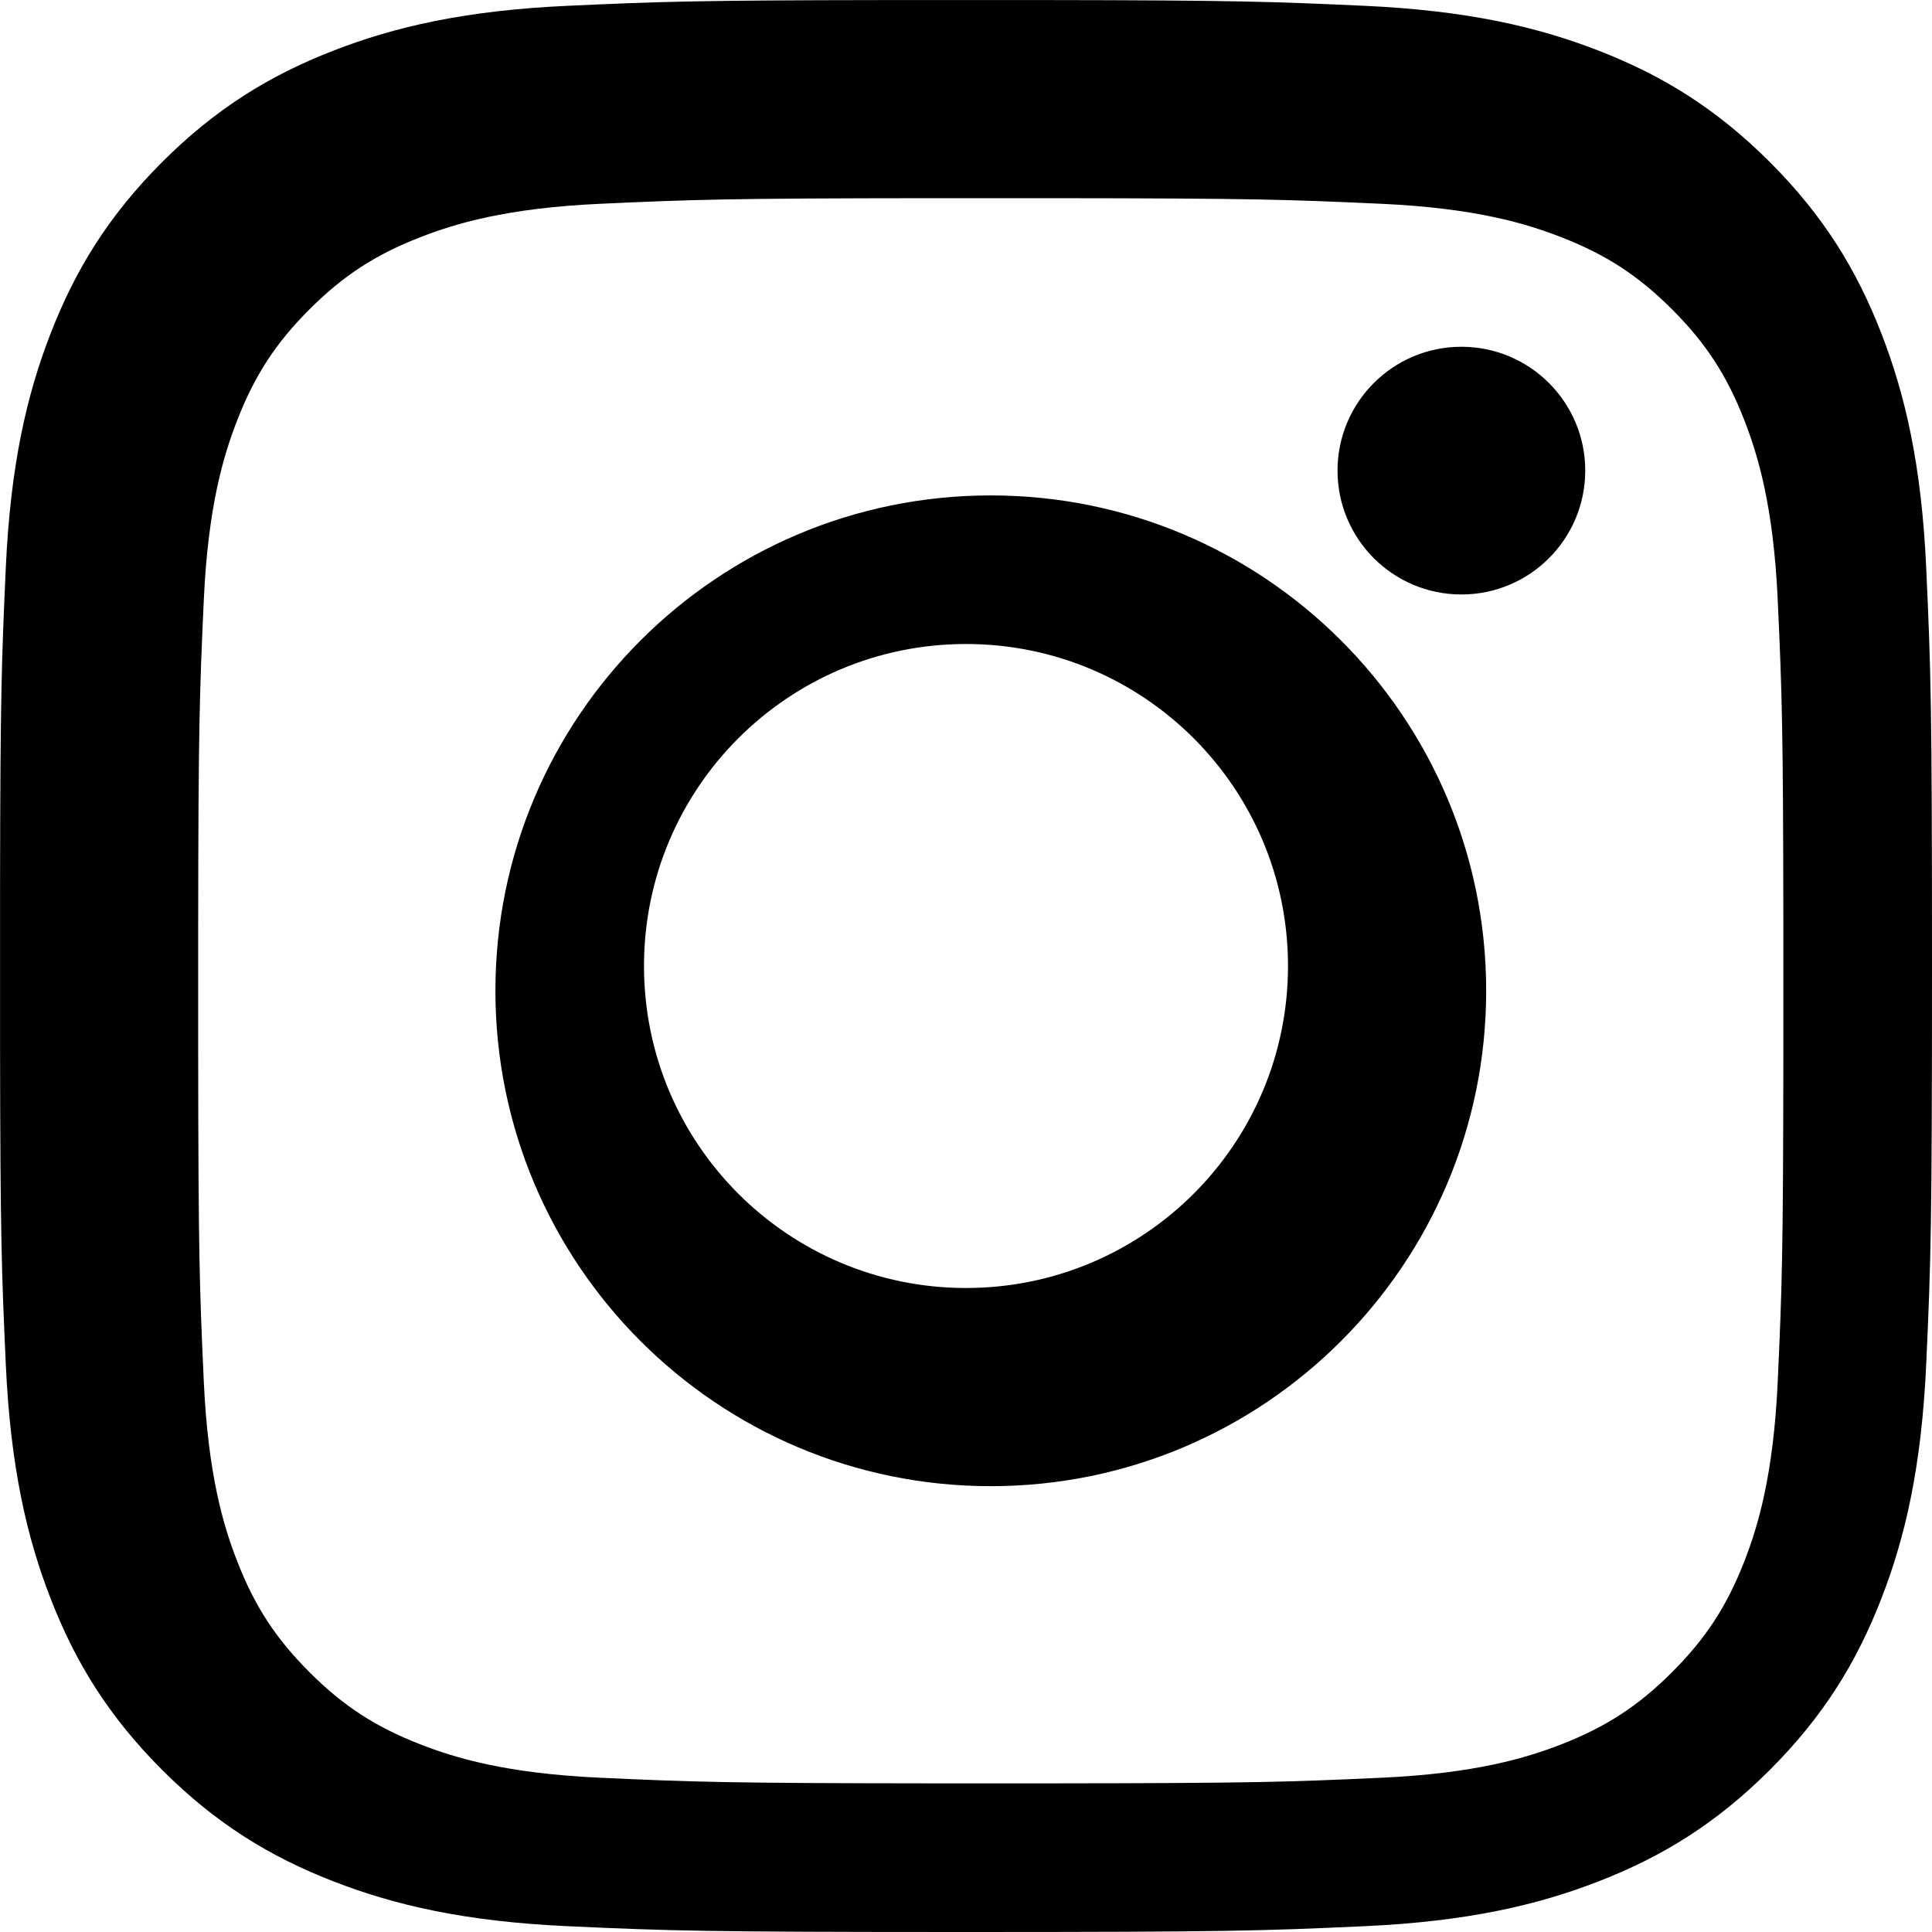 <?xml version="1.0" encoding="UTF-8"?>
<svg width="33px" height="33px" viewBox="0 0 33 33" version="1.1" xmlns="http://www.w3.org/2000/svg" xmlns:xlink="http://www.w3.org/1999/xlink">
    <title>Instagram-black</title>
    <g id="Page-1" stroke="none" stroke-width="1" fill="none" fill-rule="evenodd">
        <g id="Home" transform="translate(-161, -4182)" fill="#000000">
            <g id="Group-14" transform="translate(76, 4182)">
                <path d="M102.856,0.001 C106.121,0.005 106.739,0.028 108.303,0.099 C110.059,0.179 111.259,0.458 112.308,0.866 C113.393,1.288 114.313,1.852 115.231,2.769 C116.148,3.687 116.712,4.607 117.134,5.692 C117.542,6.741 117.821,7.941 117.901,9.697 C117.981,11.457 118,12.019 118,16.5 C118,20.981 117.981,21.543 117.901,23.303 C117.821,25.059 117.542,26.259 117.134,27.308 C116.712,28.393 116.148,29.313 115.231,30.231 C114.313,31.148 113.393,31.712 112.308,32.134 C111.259,32.542 110.059,32.821 108.303,32.901 C106.543,32.981 105.981,33 101.5,33 C97.019,33 96.457,32.981 94.697,32.901 C92.941,32.821 91.741,32.542 90.692,32.134 C89.607,31.712 88.687,31.148 87.769,30.231 C86.852,29.313 86.288,28.393 85.866,27.308 C85.458,26.259 85.179,25.059 85.099,23.303 C85.028,21.739 85.005,21.121 85.001,17.856 L85.001,15.144 C85.005,11.879 85.028,11.261 85.099,9.697 C85.179,7.941 85.458,6.741 85.866,5.692 C86.288,4.607 86.852,3.687 87.769,2.769 C88.687,1.852 89.607,1.288 90.692,0.866 C91.741,0.458 92.941,0.179 94.697,0.099 C96.261,0.028 96.879,0.005 100.144,0.001 Z M102.947,3.385 L100.899,3.385 C97.418,3.388 96.846,3.408 95.25,3.481 C93.64,3.554 92.766,3.823 92.184,4.05 C91.413,4.349 90.863,4.707 90.285,5.285 C89.707,5.863 89.349,6.413 89.05,7.184 C88.823,7.766 88.554,8.64 88.481,10.25 C88.408,11.846 88.388,12.418 88.385,15.899 L88.385,17.947 C88.388,21.428 88.408,22 88.481,23.596 C88.554,25.206 88.823,26.081 89.05,26.663 C89.349,27.433 89.707,27.983 90.285,28.561 C90.863,29.139 91.413,29.497 92.184,29.797 C92.766,30.023 93.64,30.292 95.25,30.365 C96.846,30.438 97.418,30.458 100.899,30.461 L102.948,30.461 C106.428,30.458 107,30.438 108.596,30.365 C110.206,30.292 111.081,30.023 111.663,29.797 C112.433,29.497 112.983,29.139 113.561,28.561 C114.139,27.983 114.497,27.433 114.797,26.663 C115.023,26.081 115.292,25.206 115.365,23.596 C115.438,22 115.458,21.428 115.461,17.947 L115.461,15.899 C115.458,12.418 115.438,11.846 115.365,10.25 C115.292,8.64 115.023,7.766 114.797,7.184 C114.497,6.413 114.139,5.863 113.561,5.285 C112.983,4.707 112.433,4.349 111.663,4.05 C111.081,3.823 110.206,3.554 108.596,3.481 C107,3.408 106.428,3.388 102.947,3.385 Z M101.923,8.462 C106.596,8.462 110.385,12.25 110.385,16.923 C110.385,21.596 106.596,25.385 101.923,25.385 C97.25,25.385 93.462,21.596 93.462,16.923 C93.462,12.25 97.25,8.462 101.923,8.462 Z M101.5,11 C98.462,11 96,13.462 96,16.5 C96,19.538 98.462,22 101.5,22 C104.538,22 107,19.538 107,16.5 C107,13.462 104.538,11 101.5,11 Z M109.962,5.923 C111.13,5.923 112.077,6.87 112.077,8.038 C112.077,9.207 111.13,10.154 109.962,10.154 C108.793,10.154 107.846,9.207 107.846,8.038 C107.846,6.87 108.793,5.923 109.962,5.923 Z" id="Instagram"></path>
            </g>
        </g>
    </g>
</svg>